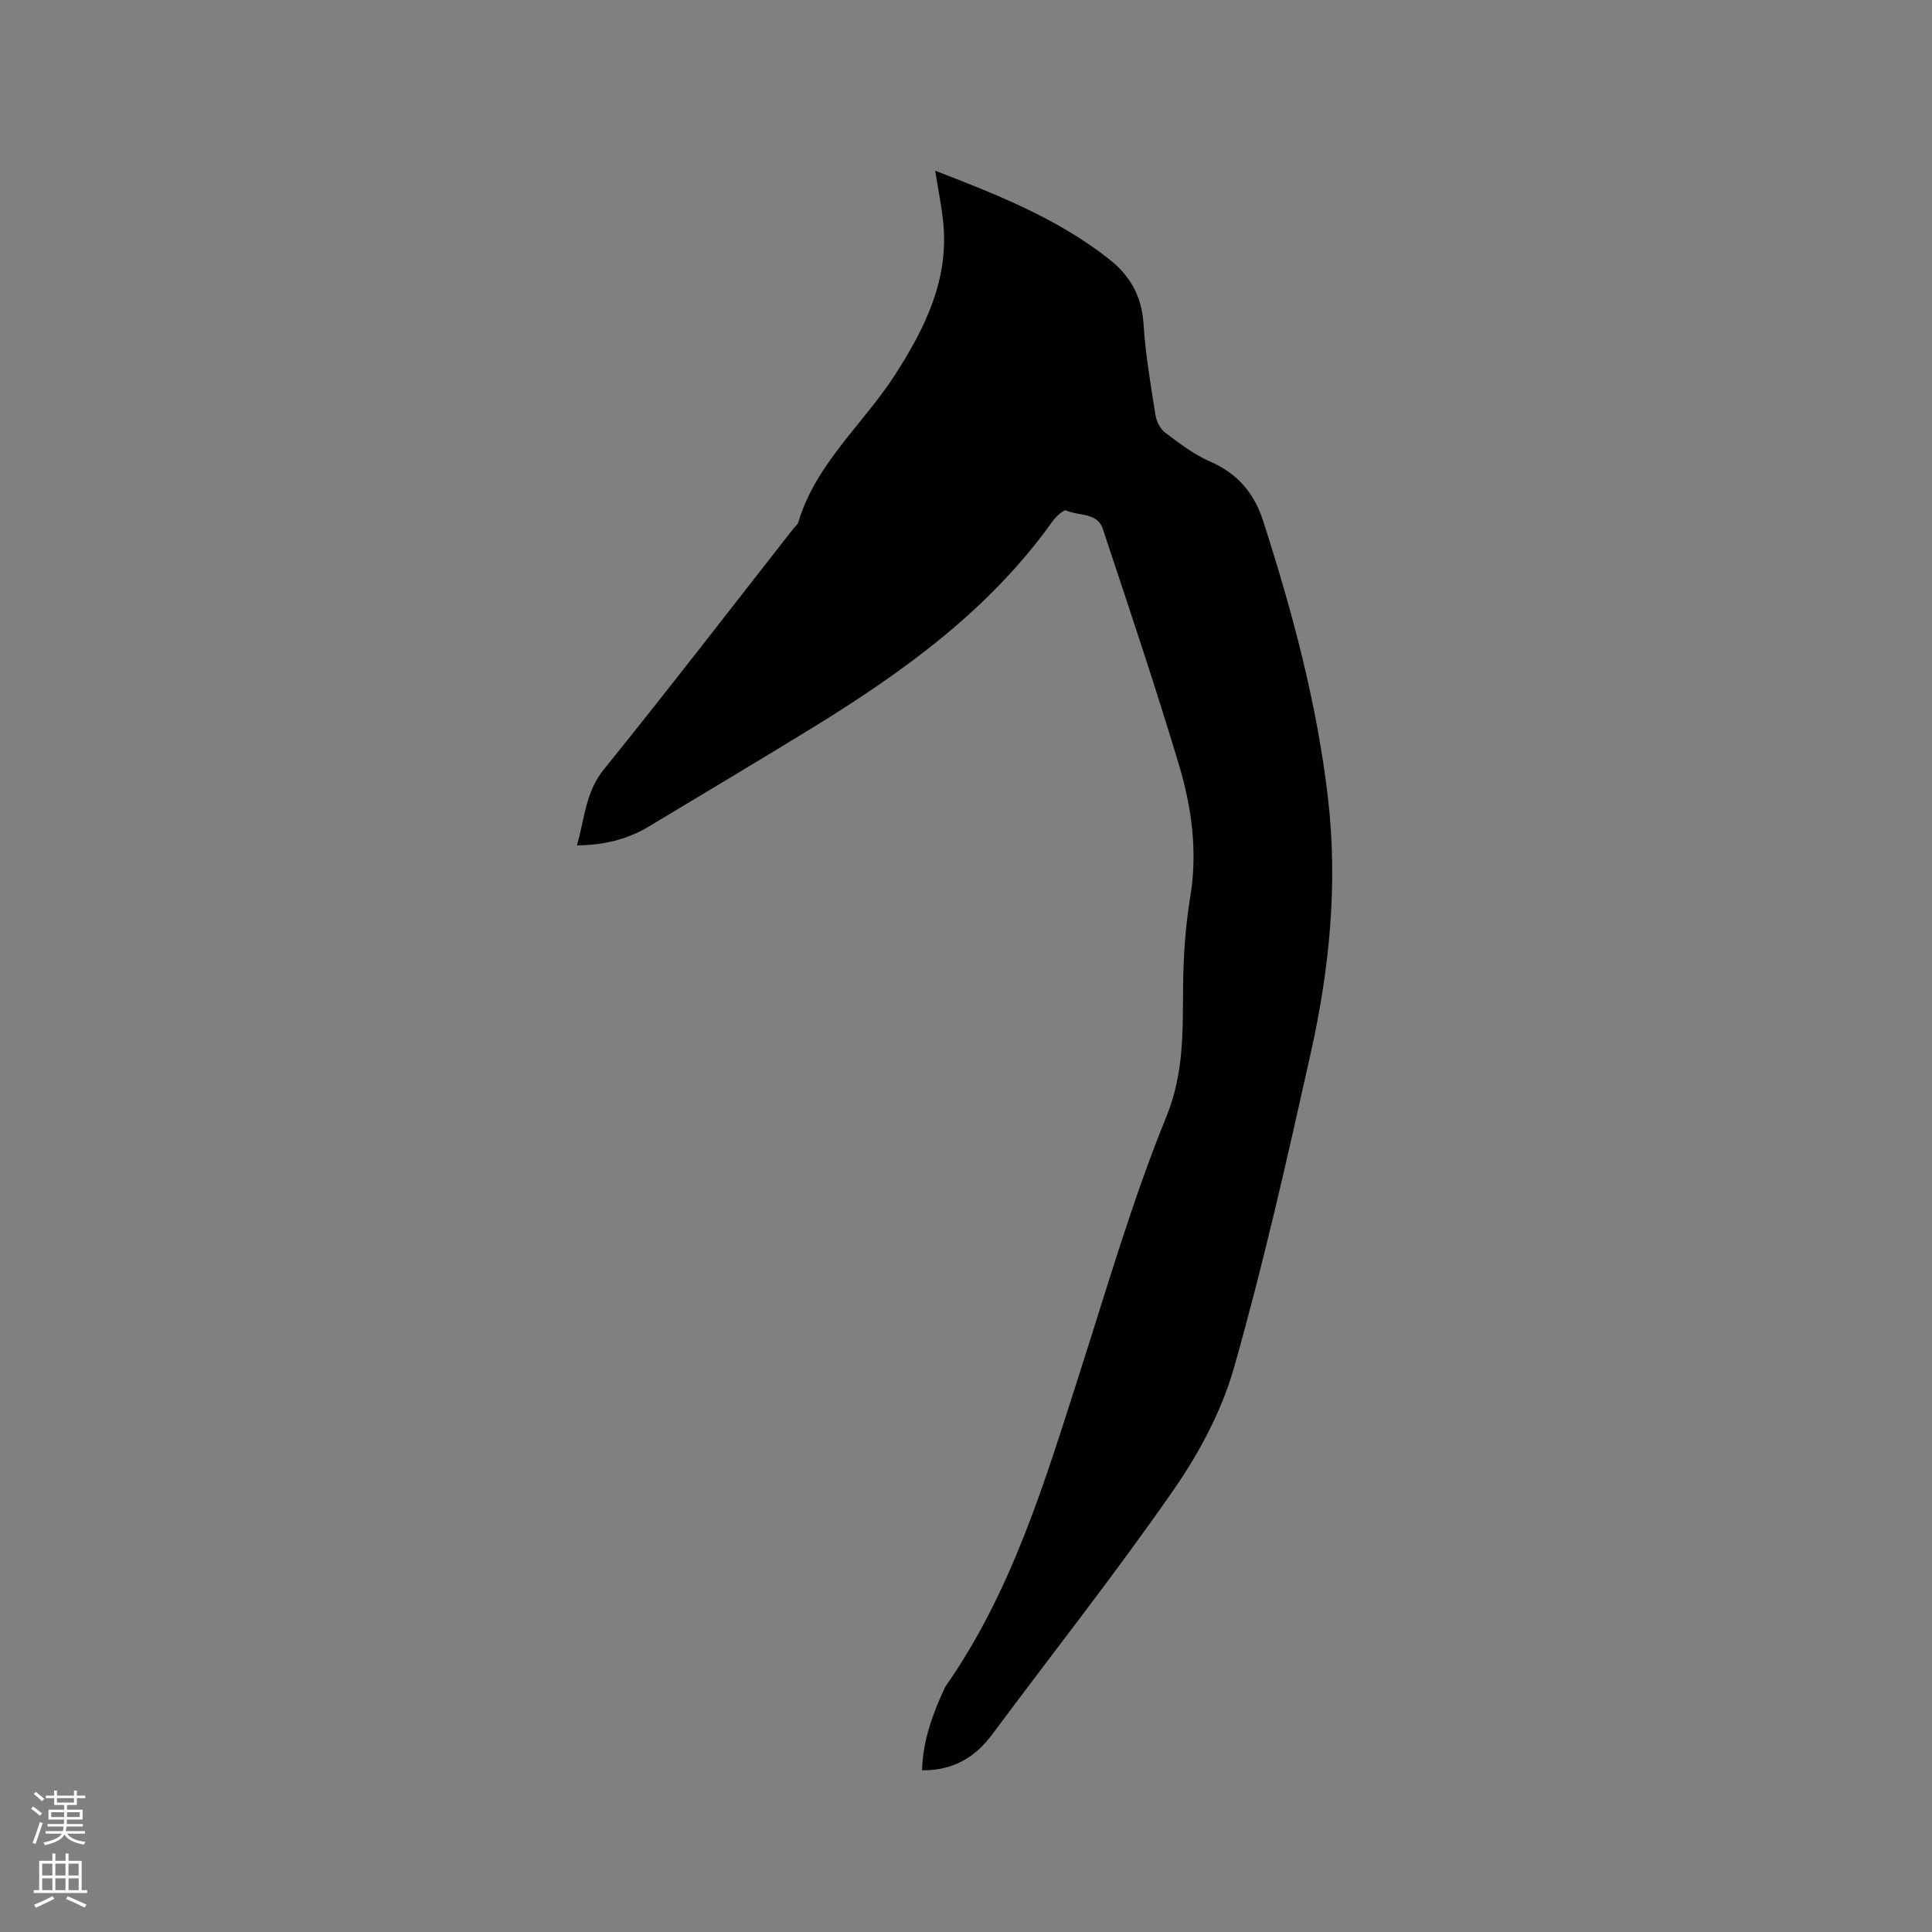 <svg enable-background="new 0 0 400 400" viewBox="0 0 400 400" xmlns="http://www.w3.org/2000/svg"><rect x="0" y="0" width="400" height="400" fill="#808080" stroke="none"/><path d="m6.44 374.46.42-.45c.65.47 1.27.95 1.85 1.44l-.45.49c-.65-.56-1.25-1.06-1.82-1.48m.93 7.33-.63-.26c.55-1.36 1.05-2.8 1.52-4.33.19.1.38.19.59.27-.46 1.29-.95 2.73-1.48 4.32m-.38-10.38.44-.42c.43.34 1.01.82 1.74 1.44l-.49.49c-.53-.51-1.09-1.01-1.69-1.51m2.5.35h1.72v-1.04h.59v1.04h3.52v-1.04h.59v1.04h1.75v.53h-1.75v1.42h-2.03v.97h3.22v2.03h-3.24c0 .35-.01.66-.03.93h3.32v.53h-3.37c-.03.27-.08.58-.15.94h3.96v.53h-3.71c.67.92 1.93 1.48 3.79 1.68-.13.24-.23.44-.29.59-2.13-.38-3.48-1.08-4.04-2.12-.43.97-1.77 1.72-4.03 2.23-.09-.19-.2-.37-.33-.55 2.1-.42 3.37-1.03 3.81-1.83h-3.36v-.53h3.58c.08-.29.13-.61.16-.94h-3.33v-.53h3.39c.02-.27.04-.58.04-.93h-3.23v-2.03h3.25v-.97h-2.07v-1.42h-1.73zm1.12 3.44v1h2.65c.01-.3.02-.44.01-.4v-.25-.35zm1.19-2h3.52v-.91h-3.52zm4.71 2h-2.63v.59c0 .15-.01.28-.01.4h2.64z" fill="#fbfcfa"/><path d="m13.56 383.74h.63v1.52h2.72v6.07h1.13v.6h-11.06v-.6h1.13v-6.07h2.73v-1.52h.63v1.52h2.1v-1.52zm-2.69 8.83.38.56c-1.24.63-2.53 1.25-3.85 1.85-.1-.21-.21-.42-.34-.63 1.36-.55 2.63-1.15 3.81-1.78m-2.13-4.27h2.1v-2.45h-2.1zm0 3.04h2.1v-2.46h-2.1zm2.72-3.04h2.1v-2.45h-2.1zm0 3.04h2.1v-2.46h-2.1zm6.07 3.6c-1.41-.71-2.7-1.3-3.86-1.78l.35-.56c1.45.62 2.75 1.19 3.88 1.72zm-1.25-9.09h-2.1v2.45h2.1zm-2.09 5.49h2.1v-2.46h-2.1z" fill="#fbfcfa"/><path d="m190.9 366.53c.15-6.14 2.19-11.64 4.67-17.02.09-.19.2-.38.32-.55 13.6-19.5 20.34-41.93 27.49-64.21 5.76-17.94 11-36.11 18.09-53.52 3.74-9.18 3.38-17.97 3.48-27.19.06-6.13.48-12.32 1.48-18.36 1.55-9.37.31-18.47-2.33-27.29-4.92-16.41-10.39-32.67-15.79-48.93-1.13-3.39-5-2.61-7.57-3.76-.52-.23-2.14 1.27-2.85 2.27-12.96 18.18-30.59 30.94-49.28 42.46-11.35 6.99-22.83 13.78-34.24 20.67-4.45 2.69-9.29 3.86-14.93 3.93 1.62-5.51 1.74-10.97 5.57-15.72 13.26-16.4 26.13-33.12 39.14-49.72.39-.5.98-.94 1.15-1.51 3.65-12.2 13.51-20.33 20.09-30.61 6.17-9.64 11.1-19.58 9.89-31.46-.35-3.44-1.06-6.85-1.66-10.67 12.75 4.93 25.19 9.82 35.91 18.23 4.41 3.46 6.85 7.68 7.22 13.44.4 6.33 1.48 12.62 2.47 18.9.21 1.31.97 2.88 2 3.65 2.94 2.21 5.94 4.52 9.28 5.98 5.69 2.48 9.15 6.49 11.02 12.31 6.04 18.78 11.15 37.76 13.43 57.43 2.07 17.82.29 35.4-3.57 52.74-4.86 21.79-9.78 43.6-15.87 65.07-2.55 8.98-7.22 17.74-12.58 25.45-11.96 17.23-24.99 33.71-37.5 50.55-3.6 4.85-8.18 7.48-14.53 7.44z" fill="#010100"/></svg>